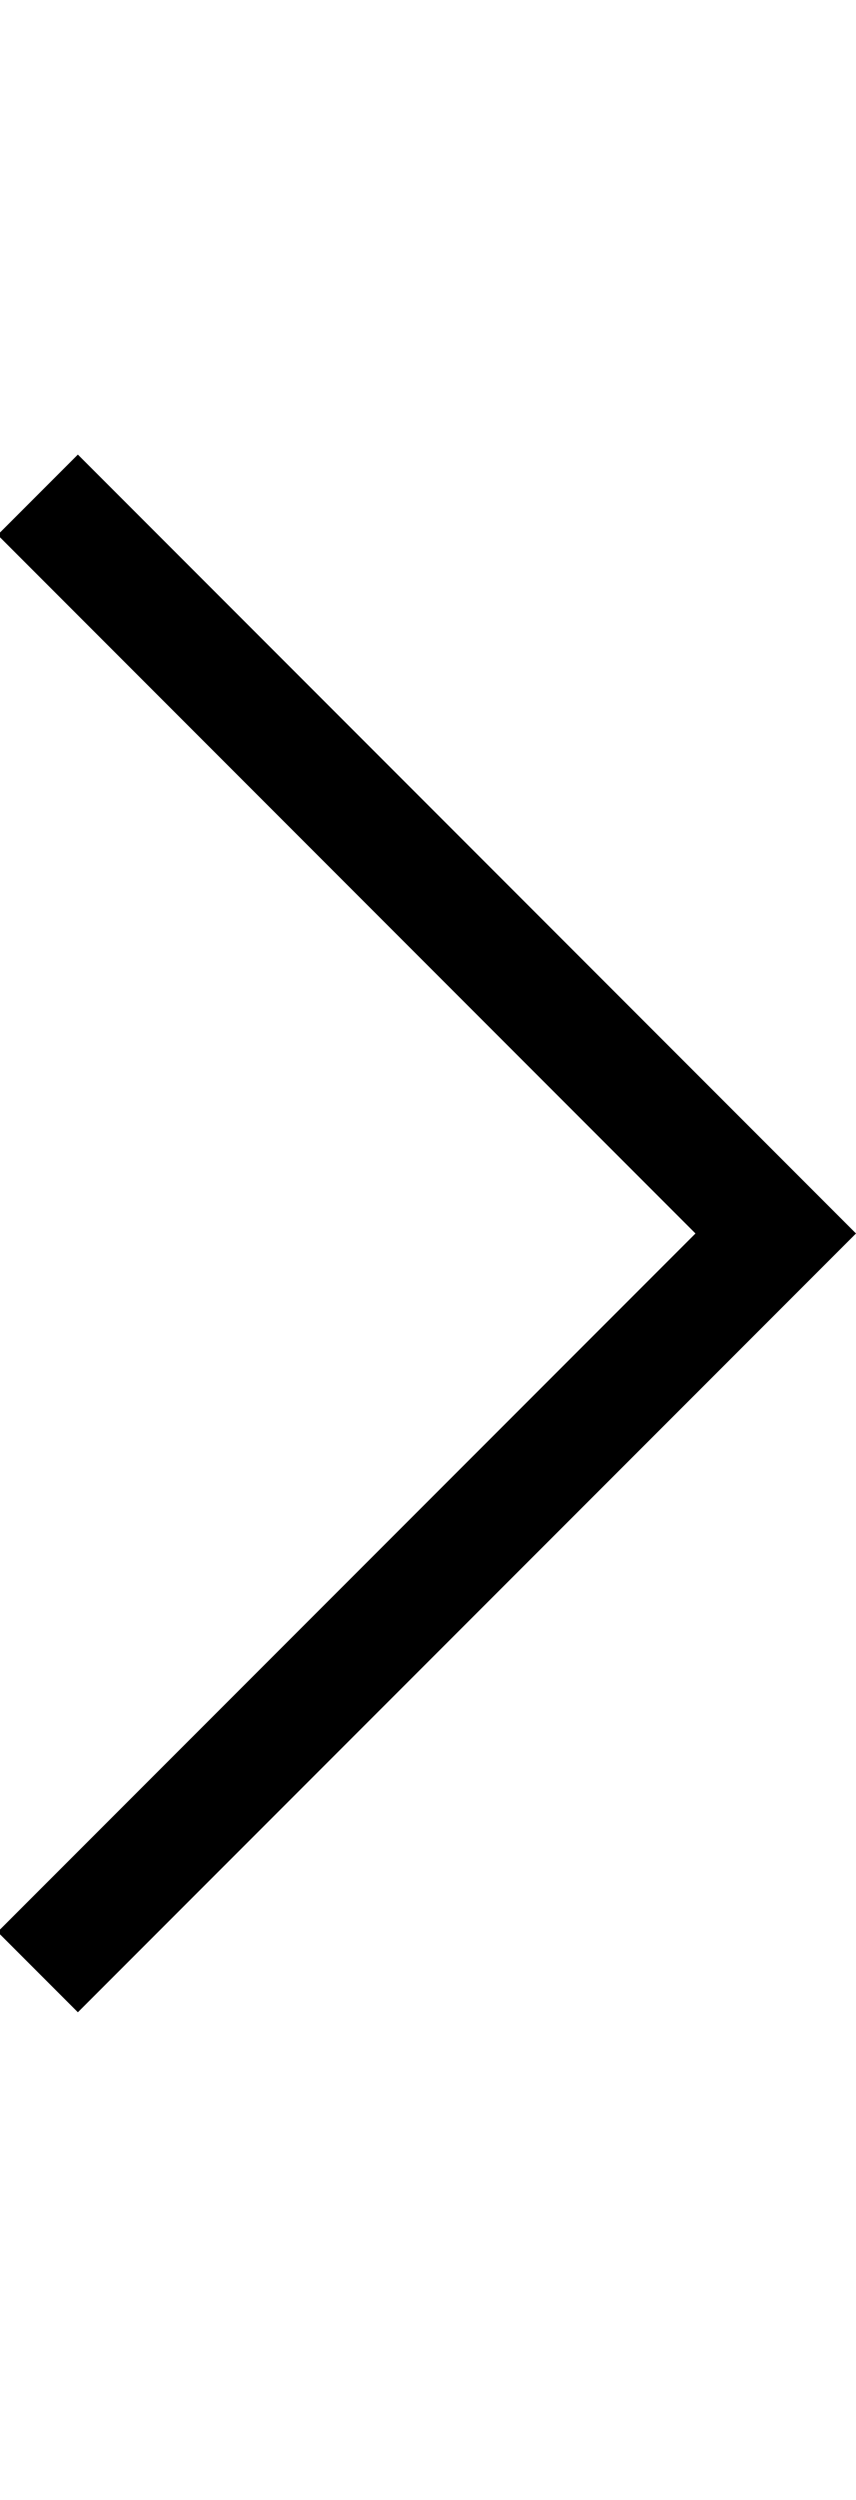 <?xml version="1.0" encoding="utf-8"?>
<!-- Generator: Adobe Illustrator 22.0.0, SVG Export Plug-In . SVG Version: 6.00 Build 0)  -->
<!DOCTYPE svg PUBLIC "-//W3C//DTD SVG 1.1//EN" "http://www.w3.org/Graphics/SVG/1.1/DTD/svg11.dtd">
<svg version="1.1" id="レイヤー_1" xmlns="http://www.w3.org/2000/svg" xmlns:xlink="http://www.w3.org/1999/xlink" x="0px"
	 y="0px" width="7.54px" height="22px" viewBox="0 0 7.54 22" style="enable-background:new 0 0 7.54 22;"
	 xml:space="preserve">
<polygon points="0.686,4 7.54,10.854 0.686,17.707 -0.021,17 6.126,10.854 -0.021,4.707 "/>
</svg>
